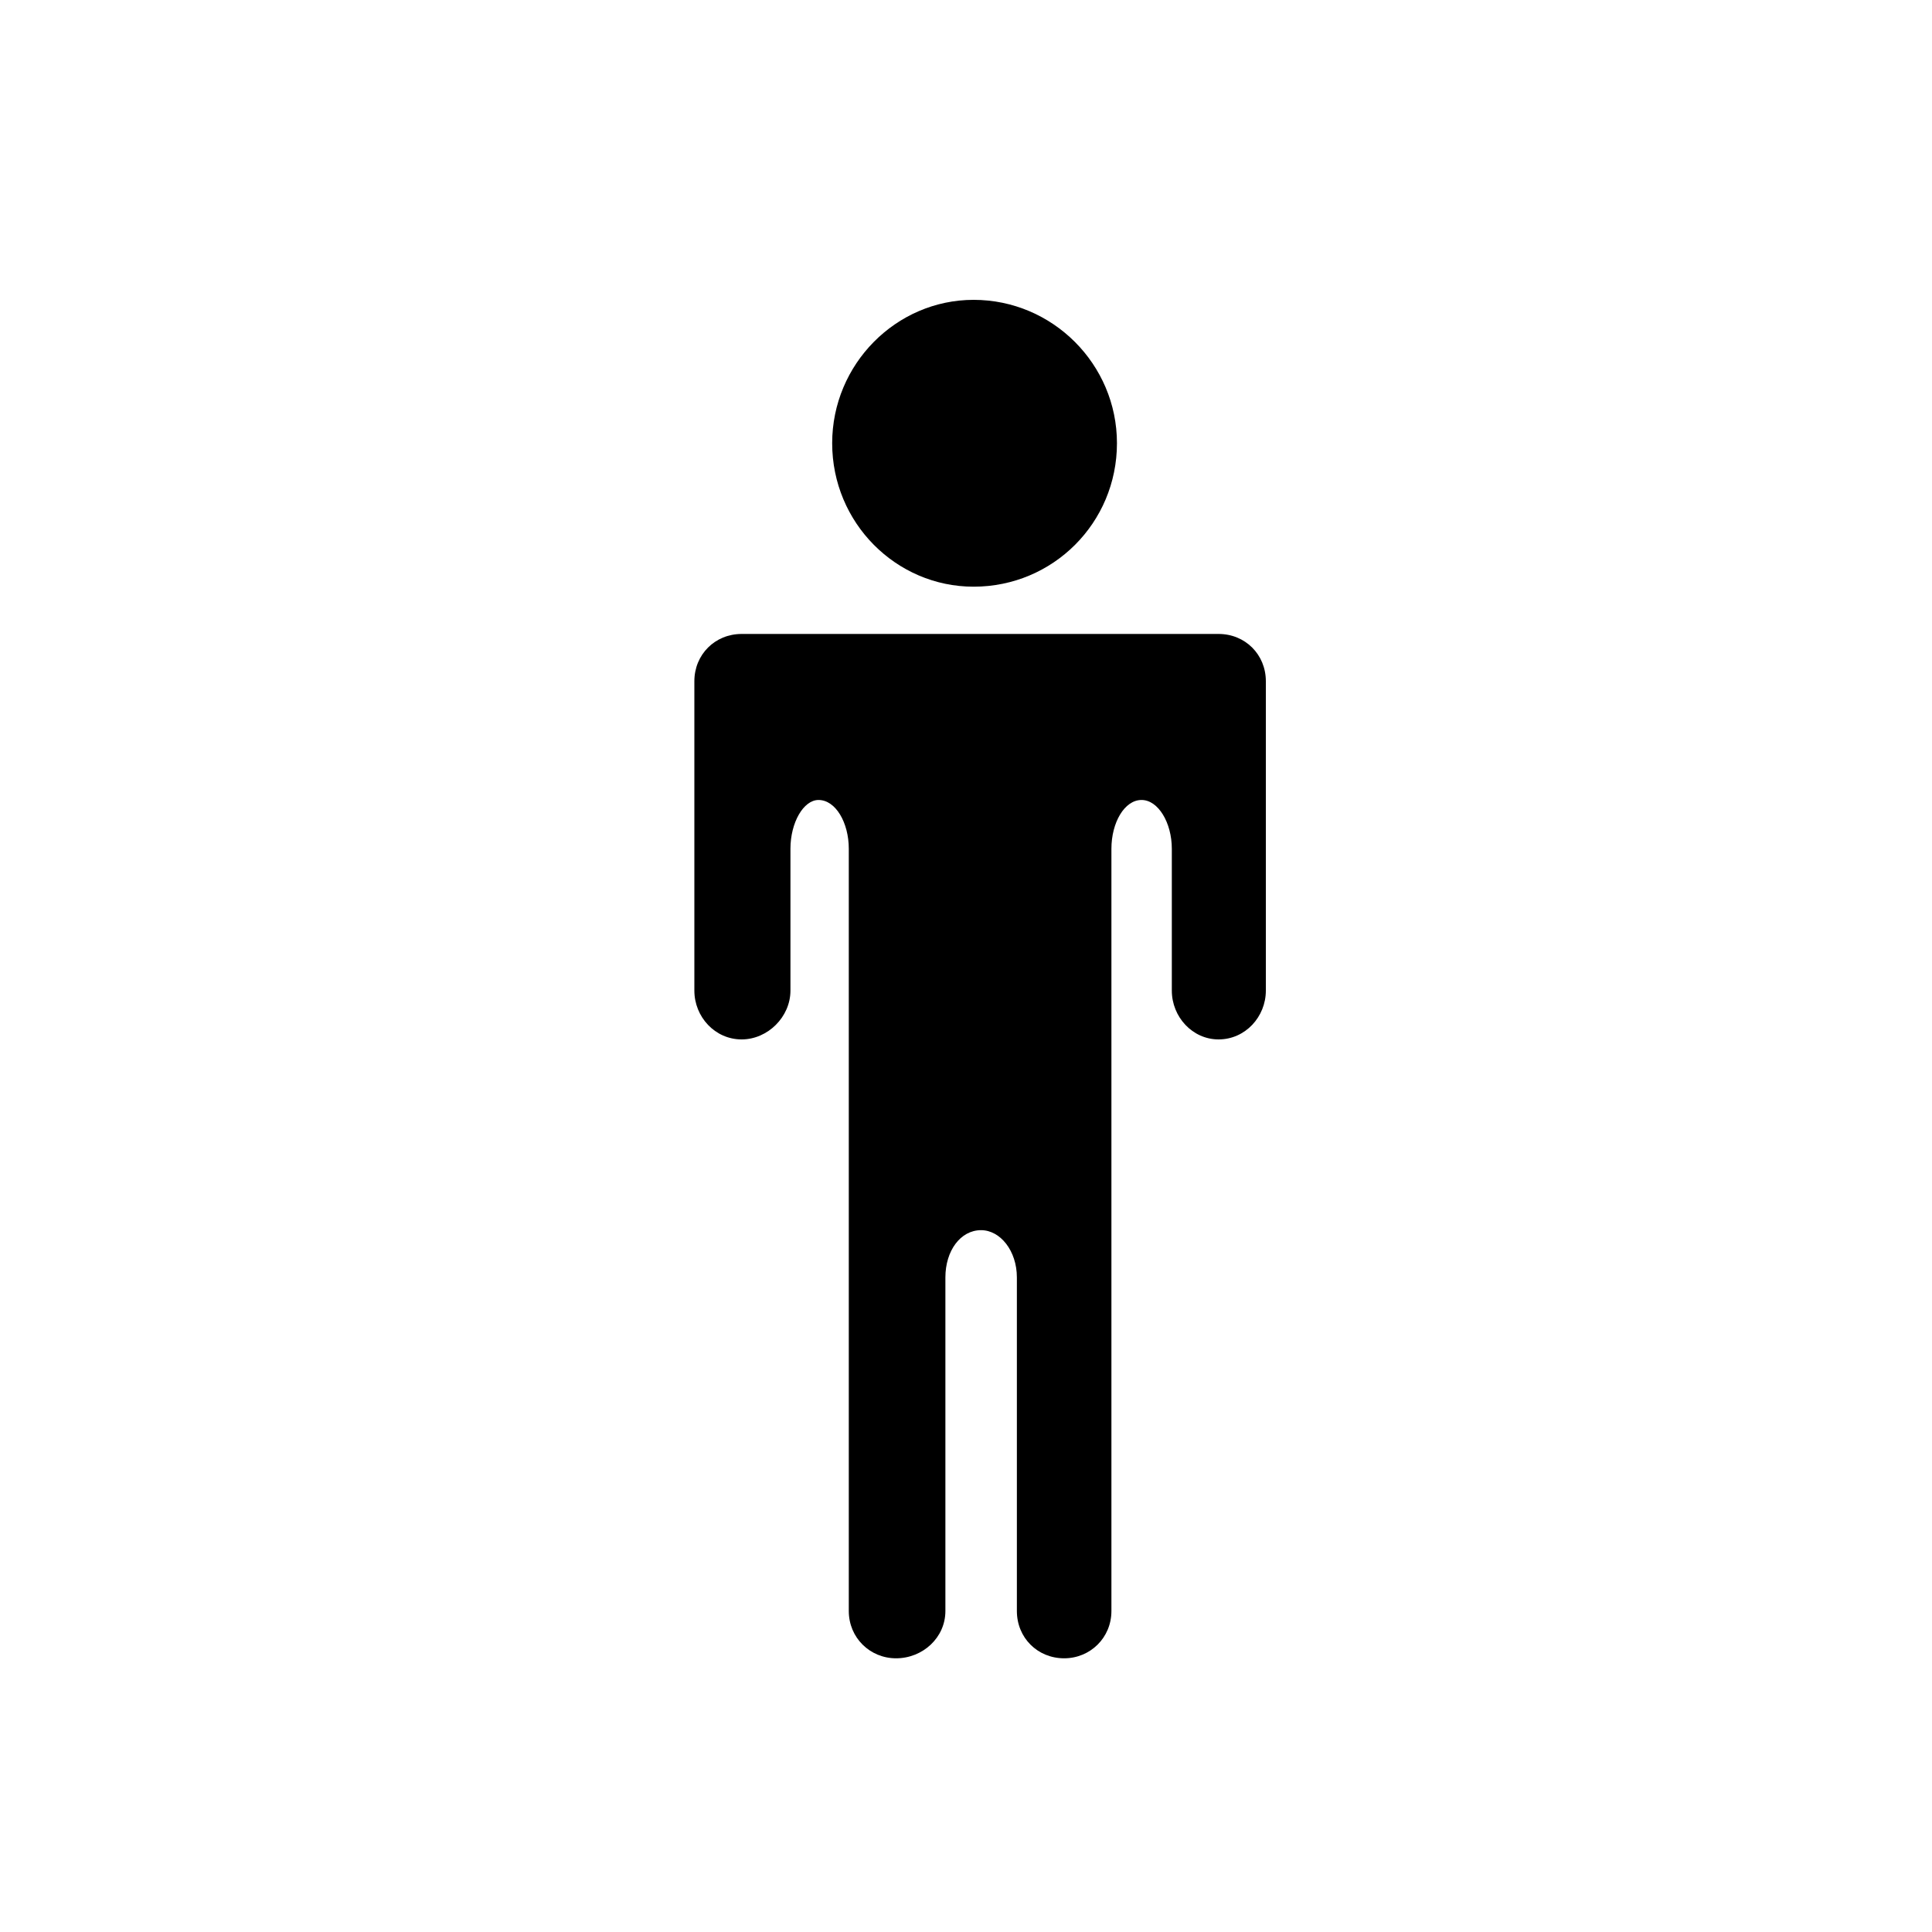 <?xml version="1.0" encoding="UTF-8"?>
<svg xmlns="http://www.w3.org/2000/svg" xmlns:xlink="http://www.w3.org/1999/xlink" width="15px" height="15px" viewBox="0 0 15 15" version="1.1">
<g id="surface1">
<path style=" stroke:none;fill-rule:nonzero;fill:rgb(0%,0%,0%);fill-opacity:1;" d="M 8.672 3.441 C 8.672 2.828 8.172 2.328 7.559 2.328 C 6.957 2.328 6.461 2.828 6.461 3.441 C 6.461 4.059 6.957 4.555 7.559 4.555 C 8.176 4.555 8.672 4.059 8.672 3.441 Z M 5.758 4.922 L 9.461 4.922 C 9.668 4.922 9.828 5.082 9.828 5.289 L 9.828 7.691 C 9.828 7.895 9.668 8.07 9.461 8.07 C 9.258 8.07 9.098 7.895 9.098 7.691 L 9.098 6.59 C 9.098 6.387 8.992 6.211 8.863 6.211 C 8.73 6.211 8.629 6.387 8.629 6.59 L 8.629 12.508 C 8.629 12.715 8.465 12.875 8.262 12.875 C 8.055 12.875 7.895 12.715 7.895 12.508 L 7.895 9.918 C 7.895 9.711 7.766 9.551 7.617 9.551 C 7.457 9.551 7.34 9.711 7.34 9.918 L 7.34 12.508 C 7.34 12.715 7.164 12.875 6.957 12.875 C 6.754 12.875 6.59 12.715 6.59 12.508 L 6.59 6.59 C 6.59 6.387 6.488 6.211 6.355 6.211 C 6.238 6.211 6.137 6.387 6.137 6.59 L 6.137 7.691 C 6.137 7.895 5.961 8.07 5.758 8.07 C 5.551 8.07 5.391 7.895 5.391 7.691 L 5.391 5.289 C 5.391 5.082 5.551 4.922 5.758 4.922 Z M 5.758 4.922 "/>
</g>
</svg>
